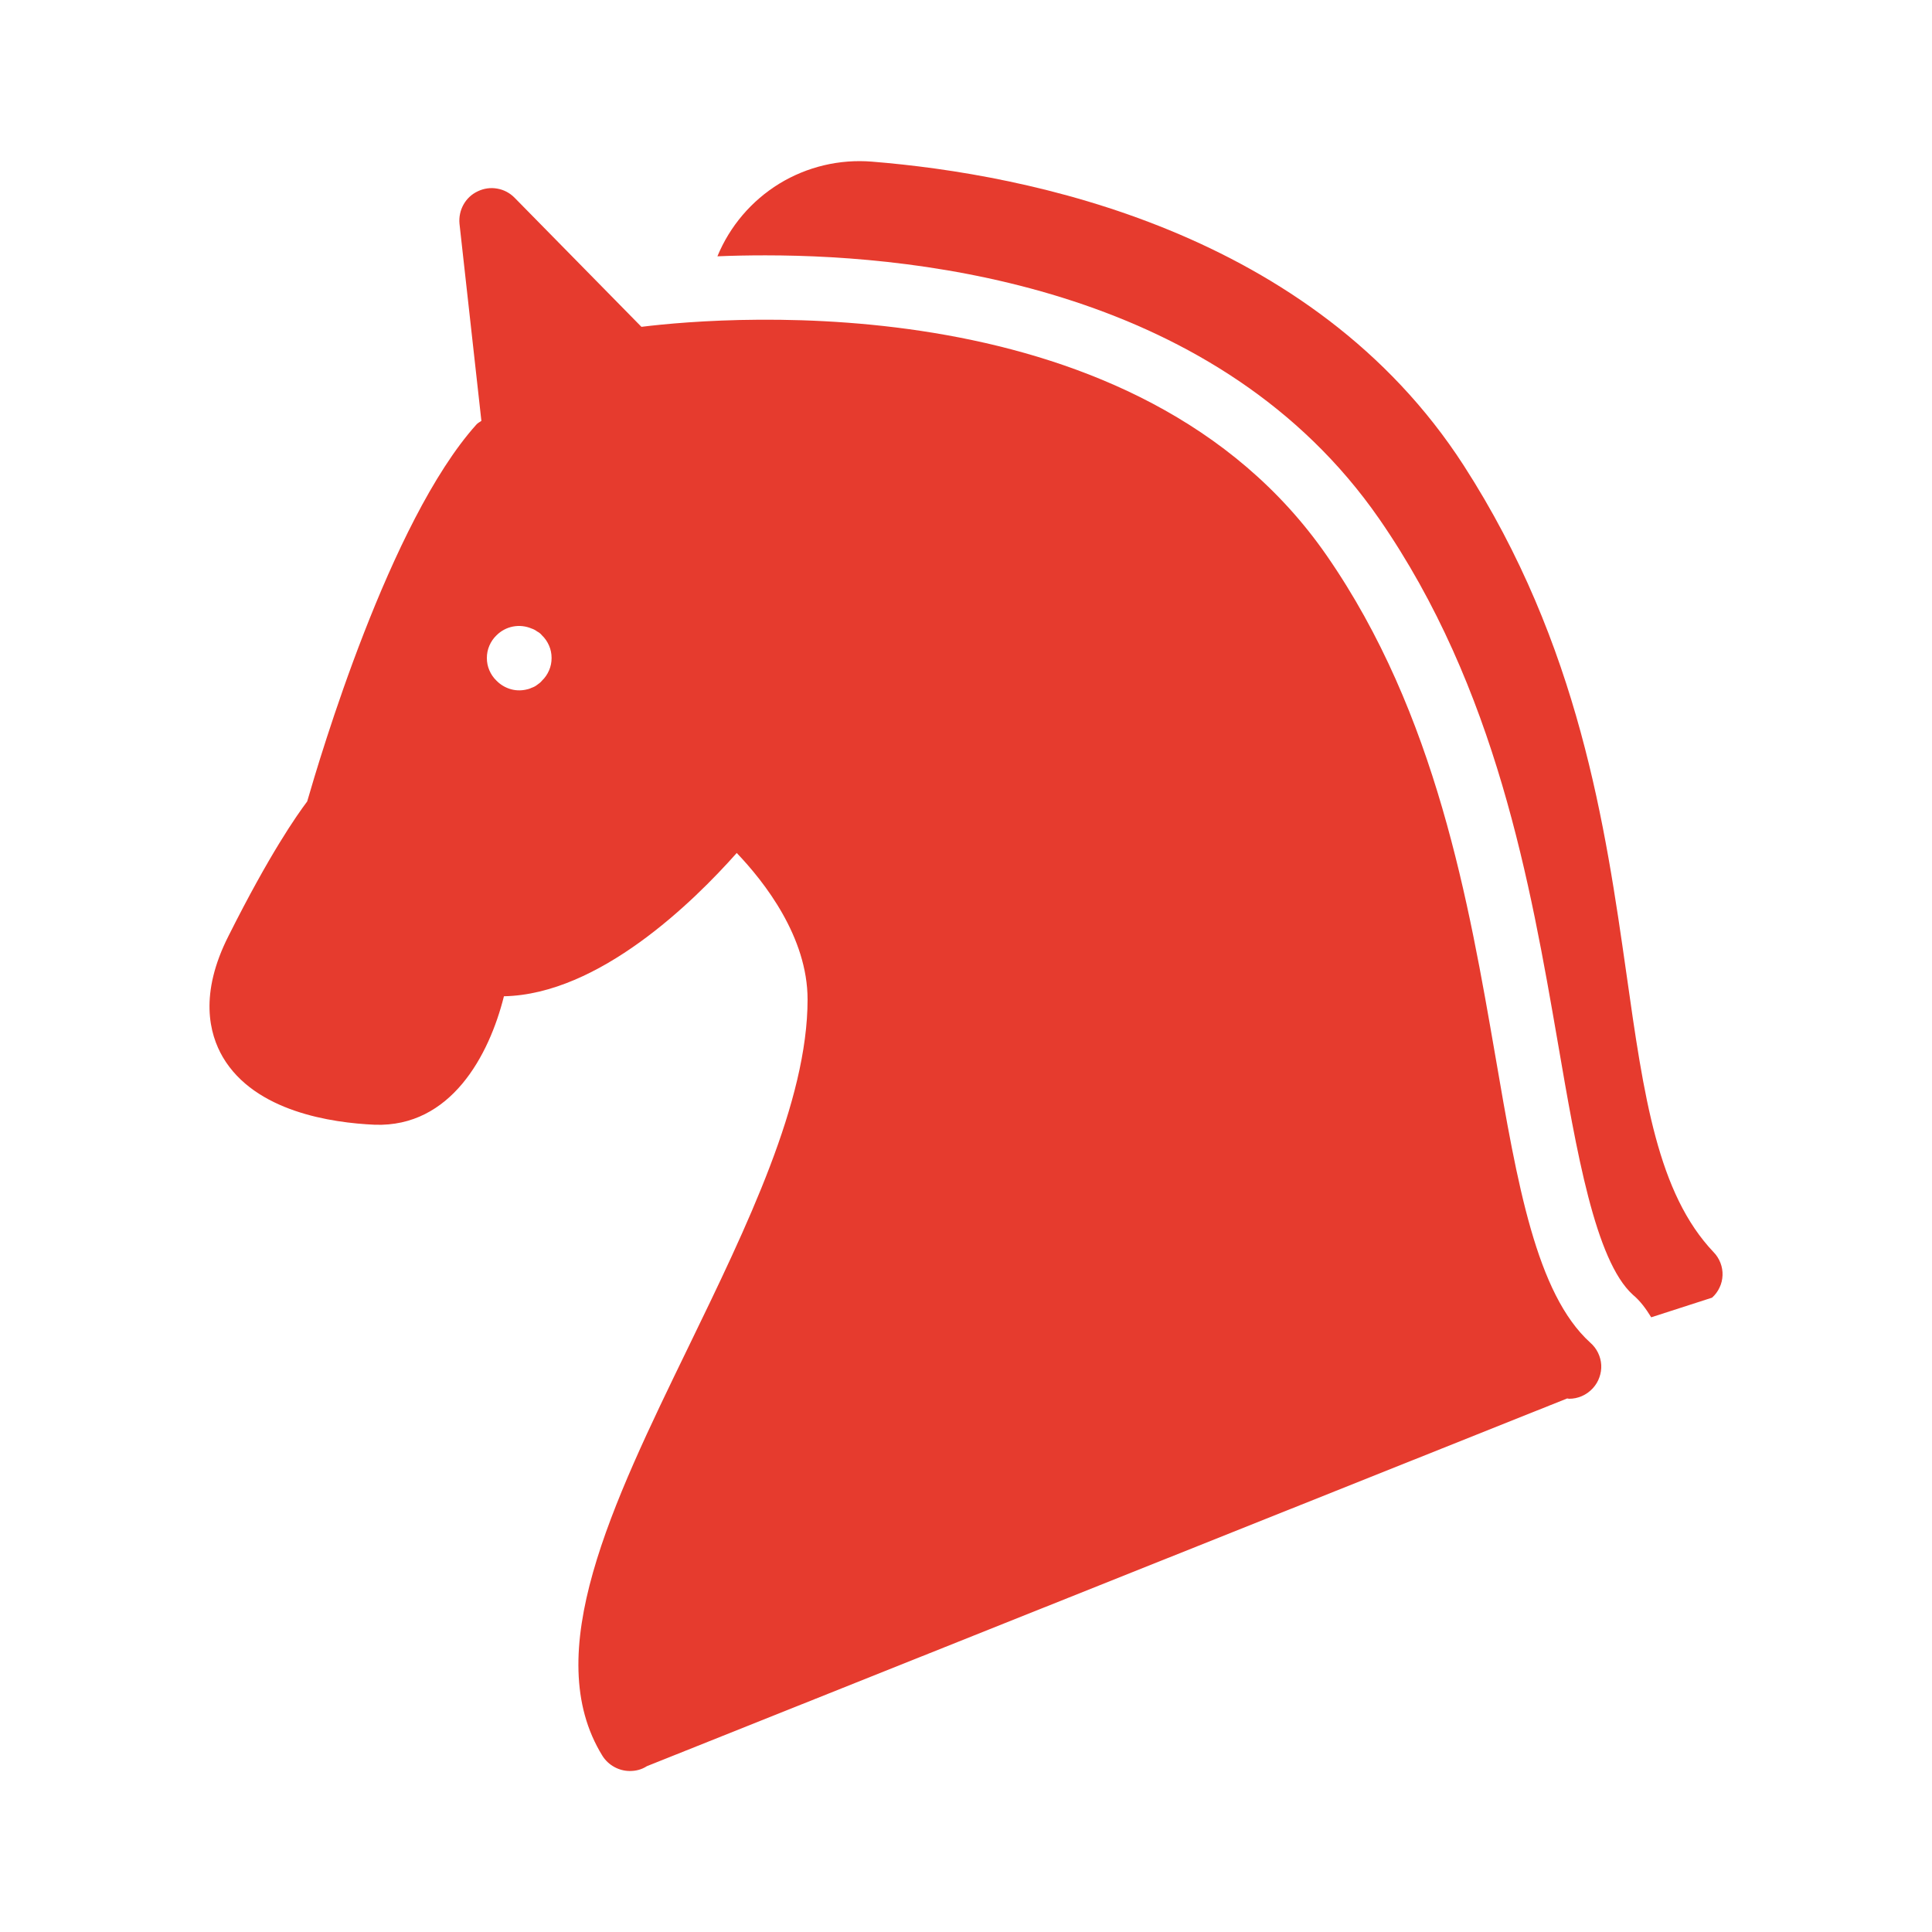<?xml version="1.0" encoding="UTF-8"?> <svg xmlns="http://www.w3.org/2000/svg" width="24" height="24" viewBox="0 0 24 24" fill="none"><path d="M21.288 15.556C20.592 14.824 20.42 13.62 20.204 12.096C19.944 10.276 19.62 8.012 18.184 5.784C16.3 2.864 12.768 2.164 10.832 2.008C10.429 1.975 10.025 2.071 9.68 2.282C9.335 2.494 9.066 2.81 8.912 3.184C9.096 3.176 9.296 3.172 9.508 3.172C11.508 3.172 15.156 3.596 17.132 6.444C18.588 8.548 19.012 10.988 19.352 12.952C19.584 14.3 19.816 15.66 20.284 16.084C20.376 16.16 20.448 16.26 20.512 16.364L21.268 16.12C21.307 16.085 21.339 16.042 21.361 15.994C21.384 15.947 21.396 15.895 21.398 15.842C21.4 15.79 21.391 15.737 21.372 15.688C21.353 15.639 21.325 15.594 21.288 15.556Z" fill="#E63B2E"></path><path d="M19.756 16.68C19.084 16.072 18.848 14.704 18.576 13.12C18.248 11.228 17.844 8.868 16.48 6.9C14.14 3.524 9.068 3.924 7.968 4.06L6.392 2.456C6.334 2.397 6.259 2.357 6.177 2.343C6.095 2.328 6.011 2.34 5.936 2.376C5.78 2.448 5.692 2.612 5.708 2.78L5.98 5.228C5.96 5.244 5.936 5.252 5.916 5.276C4.84 6.476 3.972 9.416 3.816 9.956C3.684 10.132 3.352 10.604 2.84 11.624C2.472 12.348 2.6 12.844 2.768 13.132C3.168 13.812 4.124 13.948 4.656 13.972C5.6 14.004 6.076 13.112 6.26 12.376C7.444 12.352 8.616 11.2 9.152 10.596C9.496 10.956 10.032 11.64 10.032 12.416C10.032 13.684 9.28 15.232 8.552 16.732C7.6 18.692 6.7 20.544 7.484 21.812C7.56 21.932 7.692 22 7.824 22C7.896 22 7.968 21.984 8.036 21.94L19.468 17.372C19.476 17.372 19.484 17.376 19.492 17.376C19.6 17.376 19.708 17.332 19.788 17.244C19.823 17.205 19.851 17.16 19.868 17.11C19.886 17.06 19.894 17.008 19.891 16.955C19.888 16.903 19.874 16.851 19.851 16.804C19.828 16.757 19.796 16.715 19.756 16.68ZM6.732 8.456C6.716 8.476 6.696 8.492 6.672 8.508C6.652 8.524 6.628 8.536 6.604 8.544C6.58 8.556 6.552 8.564 6.528 8.568C6.463 8.581 6.397 8.578 6.334 8.558C6.271 8.538 6.214 8.503 6.168 8.456C6.13 8.42 6.1 8.376 6.079 8.327C6.058 8.279 6.048 8.227 6.048 8.174C6.048 8.121 6.058 8.069 6.079 8.021C6.1 7.972 6.13 7.928 6.168 7.892C6.224 7.836 6.295 7.798 6.373 7.783C6.451 7.768 6.531 7.777 6.604 7.808C6.628 7.816 6.652 7.828 6.672 7.844C6.696 7.856 6.716 7.872 6.732 7.892C6.77 7.928 6.8 7.972 6.821 8.021C6.842 8.069 6.852 8.121 6.852 8.174C6.852 8.227 6.842 8.279 6.821 8.327C6.8 8.376 6.77 8.42 6.732 8.456Z" fill="#E63B2E"></path></svg> 